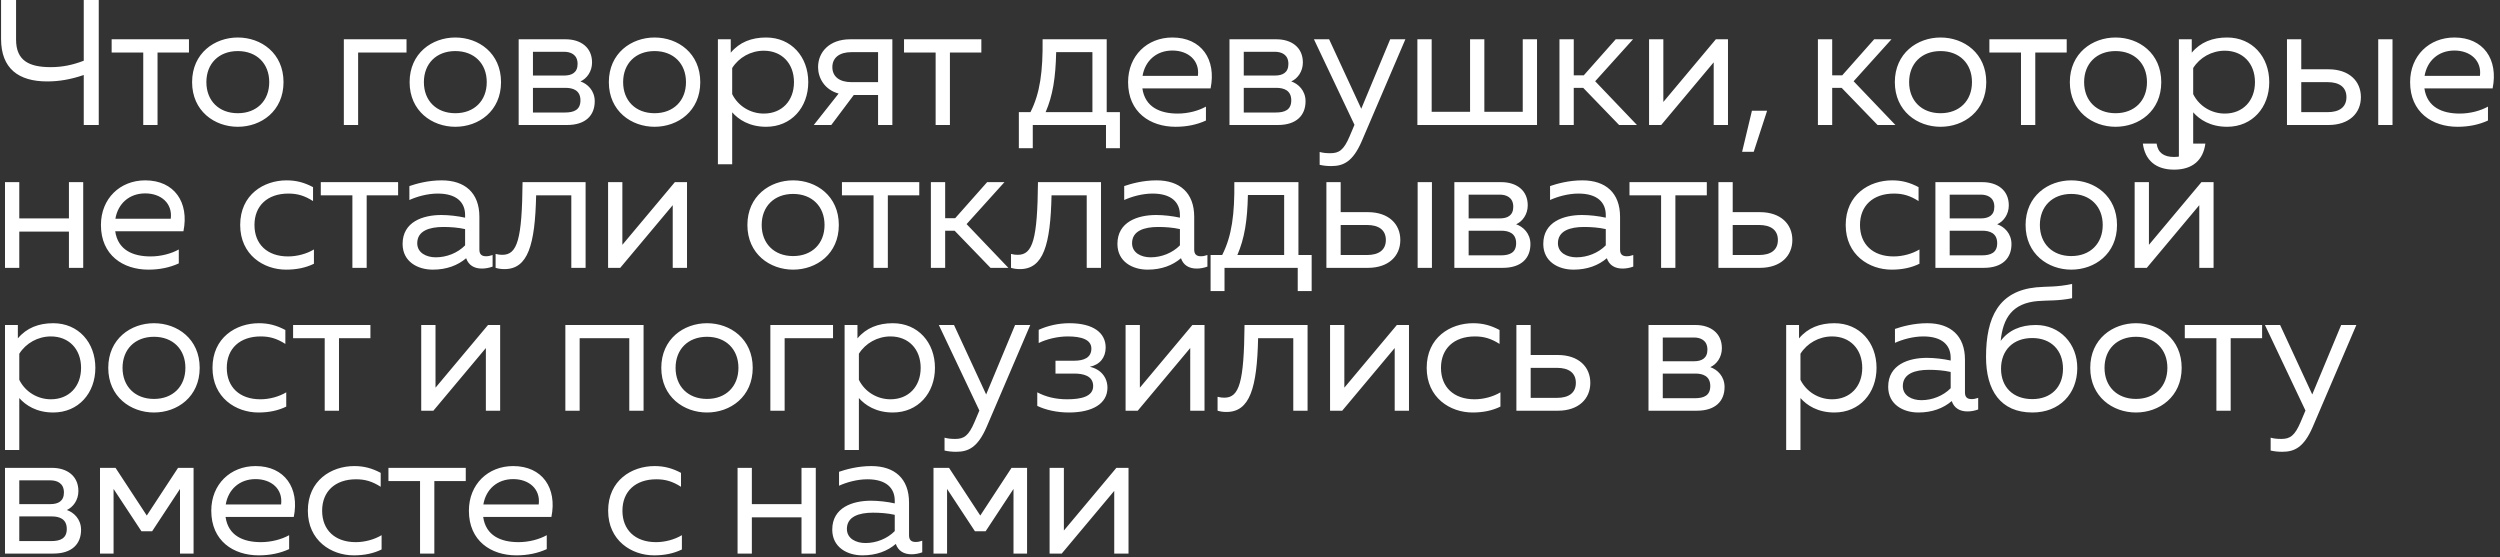 <?xml version="1.0" encoding="UTF-8"?> <svg xmlns="http://www.w3.org/2000/svg" width="700" height="156" viewBox="0 0 700 156" fill="none"><rect x="0" y="0" width="700" height="156" fill="#333333" stroke="none"/><path d="M13.2 22.8C5.2 22.8 0.3 19.2 0.3 10.9V-2.38419e-06H4.5V11.1C4.5 16.95 8.1 18.8 14.2 18.8C17.45 18.8 20.35 18.2 23.45 17V-2.38419e-06H27.65V35H23.45V21C19.8 22.25 16.55 22.8 13.2 22.8ZM40.11 35V14.7H31.26V11H52.91V14.7H44.11V35H40.11ZM66.586 35.5C60.086 35.5 53.786 31.1 53.786 23C53.786 14.9 60.086 10.5 66.586 10.5C73.136 10.5 79.386 14.9 79.386 23C79.386 31.1 73.136 35.5 66.586 35.5ZM57.786 23C57.786 28.2 61.286 31.7 66.586 31.7C71.886 31.7 75.386 28.2 75.386 23C75.386 17.8 71.886 14.3 66.586 14.3C61.286 14.3 57.786 17.8 57.786 23ZM96.275 35V11H113.825V14.7H100.275V35H96.275ZM127.489 35.5C120.989 35.5 114.689 31.1 114.689 23C114.689 14.9 120.989 10.5 127.489 10.5C134.039 10.5 140.289 14.9 140.289 23C140.289 31.1 134.039 35.5 127.489 35.5ZM118.689 23C118.689 28.2 122.189 31.7 127.489 31.7C132.789 31.7 136.289 28.2 136.289 23C136.289 17.8 132.789 14.3 127.489 14.3C122.189 14.3 118.689 17.8 118.689 23ZM145.226 35V11H158.376C162.576 11 165.776 13.25 165.776 17.5C165.776 20 164.326 22 162.526 22.8C164.476 23.45 166.526 25.35 166.526 28.35C166.526 32.3 163.976 35 158.776 35H145.226ZM149.226 31.5H158.226C160.726 31.5 162.526 30.75 162.526 28.1C162.526 25.25 160.376 24.6 158.376 24.6H149.226V31.5ZM149.226 21.15H157.976C160.076 21.15 161.726 20.35 161.726 17.9C161.726 15.2 159.676 14.5 157.976 14.5H149.226V21.15ZM183.276 35.5C176.776 35.5 170.476 31.1 170.476 23C170.476 14.9 176.776 10.5 183.276 10.5C189.826 10.5 196.076 14.9 196.076 23C196.076 31.1 189.826 35.5 183.276 35.5ZM174.476 23C174.476 28.2 177.976 31.7 183.276 31.7C188.576 31.7 192.076 28.2 192.076 23C192.076 17.8 188.576 14.3 183.276 14.3C177.976 14.3 174.476 17.8 174.476 23ZM214.513 35.5C209.813 35.5 206.763 33.45 205.013 31.45V46H201.013V11H204.613V14.75C207.063 11.8 210.463 10.5 214.513 10.5C221.563 10.5 226.313 15.9 226.313 23C226.313 30.1 221.563 35.5 214.513 35.5ZM205.013 26.35C206.663 29.7 210.113 31.8 213.863 31.8C218.913 31.8 222.313 28.25 222.313 23C222.313 17.75 218.913 14.2 213.863 14.2C210.213 14.2 206.863 16.1 205.013 19.05V26.35ZM245.859 35V26.6H239.059L232.759 35H227.859L234.809 26.2C230.809 25.1 229.059 21.75 229.059 18.8C229.059 14.6 232.209 11 238.059 11H249.859V35H245.859ZM233.059 18.8C233.059 21.45 235.059 23 238.409 23H245.859V14.6H238.409C235.059 14.6 233.059 16.15 233.059 18.8ZM261.977 35V14.7H253.127V11H274.777V14.7H265.977V35H261.977ZM285.277 41.5V31.4H288.527C291.227 26.1 292.027 19.95 291.927 11H309.877V31.4H313.577V41.5H309.677V35H289.177V41.5H285.277ZM292.777 31.4H305.877V14.6H295.727C295.577 21.8 294.777 26.75 292.777 31.4ZM329.164 35.5C322.064 35.5 315.864 31.45 315.864 23C315.864 15.6 321.214 10.5 328.264 10.5C336.414 10.5 340.614 16.65 338.964 24.75H319.864C320.614 30 324.814 31.8 329.764 31.8C332.714 31.8 335.614 31 337.664 29.85V33.75C335.164 34.9 332.314 35.5 329.164 35.5ZM319.914 21.25H335.414C335.964 16.95 332.714 14.15 328.264 14.15C323.764 14.15 320.614 17.05 319.914 21.25ZM344.254 35V11H357.404C361.604 11 364.804 13.25 364.804 17.5C364.804 20 363.354 22 361.554 22.8C363.504 23.45 365.554 25.35 365.554 28.35C365.554 32.3 363.004 35 357.804 35H344.254ZM348.254 31.5H357.254C359.754 31.5 361.554 30.75 361.554 28.1C361.554 25.25 359.404 24.6 357.404 24.6H348.254V31.5ZM348.254 21.15H357.004C359.104 21.15 360.754 20.35 360.754 17.9C360.754 15.2 358.704 14.5 357.004 14.5H348.254V21.15ZM372.753 46.5C371.603 46.5 370.603 46.4 369.503 46.15V42.55C370.403 42.8 371.253 42.9 372.503 42.9C374.903 42.9 376.253 42.05 377.903 38.15L379.253 34.95L367.903 11H372.153L381.153 30.45L389.253 11H393.503L381.303 39.5C378.803 45.3 376.153 46.5 372.753 46.5ZM396.867 35V11H400.867V31.3H411.617V11H415.617V31.3H426.367V11H430.367V35H396.867ZM453.35 35L443.3 24.6H440.65V35H436.65V11H440.65V21.1H443.45L452.4 11H457.25L446.65 22.75L458.35 35H453.35ZM461.736 35V11H465.736V28.55L480.436 11H483.836V35H479.836V17.45L465.136 35H461.736ZM487.792 42.5L490.542 31H494.792L491.042 42.5H487.792ZM525.715 35L515.665 24.6H513.015V35H509.015V11H513.015V21.1H515.815L524.765 11H529.615L519.015 22.75L530.715 35H525.715ZM543.354 35.5C536.854 35.5 530.554 31.1 530.554 23C530.554 14.9 536.854 10.5 543.354 10.5C549.904 10.5 556.154 14.9 556.154 23C556.154 31.1 549.904 35.5 543.354 35.5ZM534.554 23C534.554 28.2 538.054 31.7 543.354 31.7C548.654 31.7 552.154 28.2 552.154 23C552.154 17.8 548.654 14.3 543.354 14.3C538.054 14.3 534.554 17.8 534.554 23ZM565.878 35V14.7H557.028V11H578.678V14.7H569.878V35H565.878ZM592.354 35.5C585.854 35.5 579.554 31.1 579.554 23C579.554 14.9 585.854 10.5 592.354 10.5C598.904 10.5 605.154 14.9 605.154 23C605.154 31.1 598.904 35.5 592.354 35.5ZM583.554 23C583.554 28.2 587.054 31.7 592.354 31.7C597.654 31.7 601.154 28.2 601.154 23C601.154 17.8 597.654 14.3 592.354 14.3C587.054 14.3 583.554 17.8 583.554 23ZM623.591 35.5C618.891 35.5 615.841 33.45 614.091 31.45V46H610.091V11H613.691V14.75C616.141 11.8 619.541 10.5 623.591 10.5C630.641 10.5 635.391 15.9 635.391 23C635.391 30.1 630.641 35.5 623.591 35.5ZM614.091 26.35C615.741 29.7 619.191 31.8 622.941 31.8C627.991 31.8 631.391 28.25 631.391 23C631.391 17.75 627.991 14.2 622.941 14.2C619.291 14.2 615.941 16.1 614.091 19.05V26.35ZM640.353 35V11H644.353V19.4H651.953C657.803 19.4 661.053 22.75 661.053 27.2C661.053 31.65 657.803 35 651.953 35H640.353ZM644.353 31.4H651.753C654.953 31.4 657.003 30.05 657.003 27.2C657.003 24.35 654.953 23 651.753 23H644.353V31.4ZM665.903 35V11H669.903V35H665.903ZM688.131 35.5C681.031 35.5 674.831 31.45 674.831 23C674.831 15.6 680.181 10.5 687.231 10.5C695.381 10.5 699.581 16.65 697.931 24.75H678.831C679.581 30 683.781 31.8 688.731 31.8C691.681 31.8 694.581 31 696.631 29.85V33.75C694.131 34.9 691.281 35.5 688.131 35.5ZM678.881 21.25H694.381C694.931 16.95 691.681 14.15 687.231 14.15C682.731 14.15 679.581 17.05 678.881 21.25ZM19.3 75V64.85H5.4V75H1.4V51H5.4V61.15H19.3V51H23.3V75H19.3ZM41.561 75.5C34.461 75.5 28.261 71.45 28.261 63C28.261 55.6 33.611 50.5 40.661 50.5C48.811 50.5 53.011 56.65 51.361 64.75H32.261C33.011 70 37.211 71.8 42.161 71.8C45.111 71.8 48.011 71 50.061 69.85V73.75C47.561 74.9 44.711 75.5 41.561 75.5ZM32.311 61.25H47.811C48.361 56.95 45.111 54.15 40.661 54.15C36.161 54.15 33.011 57.05 32.311 61.25ZM80.101 75.5C73.801 75.5 67.251 71.35 67.251 63C67.251 54.5 73.851 50.5 80.251 50.5C82.951 50.5 85.201 51.1 87.651 52.4V56.3C85.301 54.8 83.301 54.2 80.751 54.2C74.901 54.2 71.251 57.6 71.251 63C71.251 68.4 74.851 71.8 80.651 71.8C83.251 71.8 85.901 71.05 87.901 69.85V73.85C85.651 74.95 83.101 75.5 80.101 75.5ZM98.669 75V54.7H89.819V51H111.469V54.7H102.669V75H98.669ZM134.927 75.2C132.777 75.2 131.177 74.25 130.527 72.3C128.177 74.3 125.077 75.5 121.177 75.5C116.927 75.5 112.727 73.25 112.727 68.3C112.727 62.1 118.427 60.2 123.577 60.2C125.677 60.2 128.227 60.5 130.227 60.95V60.2C130.227 56.6 127.777 54.2 122.577 54.2C119.677 54.2 116.727 55.05 114.627 56V52.1C116.527 51.45 119.827 50.5 123.677 50.5C130.177 50.5 134.227 54 134.227 60.7V69.9C134.227 71.15 134.827 71.75 136.077 71.75C136.677 71.75 137.227 71.65 137.927 71.4V74.65C136.977 75 135.927 75.2 134.927 75.2ZM116.827 68.1C116.827 70.8 119.377 72.05 122.027 72.05C125.027 72.05 128.127 70.85 130.227 68.7V64.15C128.277 63.7 126.077 63.55 124.127 63.55C120.277 63.55 116.827 64.6 116.827 68.1ZM141.268 75.35C140.368 75.35 139.618 75.25 138.768 75V71.1C139.518 71.3 140.068 71.35 140.668 71.35C144.868 71.35 146.168 67 146.318 51H163.968V75H159.968V54.7H150.118C149.818 68.6 147.818 75.35 141.268 75.35ZM170.263 75V51H174.263V68.55L188.963 51H192.363V75H188.363V57.45L173.663 75H170.263ZM222.071 75.5C215.571 75.5 209.271 71.1 209.271 63C209.271 54.9 215.571 50.5 222.071 50.5C228.621 50.5 234.871 54.9 234.871 63C234.871 71.1 228.621 75.5 222.071 75.5ZM213.271 63C213.271 68.2 216.771 71.7 222.071 71.7C227.371 71.7 230.871 68.2 230.871 63C230.871 57.8 227.371 54.3 222.071 54.3C216.771 54.3 213.271 57.8 213.271 63ZM244.595 75V54.7H235.745V51H257.395V54.7H248.595V75H244.595ZM277.346 75L267.296 64.6H264.646V75H260.646V51H264.646V61.1H267.446L276.396 51H281.246L270.646 62.75L282.346 75H277.346ZM285.582 75.35C284.682 75.35 283.932 75.25 283.082 75V71.1C283.832 71.3 284.382 71.35 284.982 71.35C289.182 71.35 290.482 67 290.632 51H308.282V75H304.282V54.7H294.432C294.132 68.6 292.132 75.35 285.582 75.35ZM335.078 75.2C332.928 75.2 331.328 74.25 330.678 72.3C328.328 74.3 325.228 75.5 321.328 75.5C317.078 75.5 312.878 73.25 312.878 68.3C312.878 62.1 318.578 60.2 323.728 60.2C325.828 60.2 328.378 60.5 330.378 60.95V60.2C330.378 56.6 327.928 54.2 322.728 54.2C319.828 54.2 316.878 55.05 314.778 56V52.1C316.678 51.45 319.978 50.5 323.828 50.5C330.328 50.5 334.378 54 334.378 60.7V69.9C334.378 71.15 334.978 71.75 336.228 71.75C336.828 71.75 337.378 71.65 338.078 71.4V74.65C337.128 75 336.078 75.2 335.078 75.2ZM316.978 68.1C316.978 70.8 319.528 72.05 322.178 72.05C325.178 72.05 328.278 70.85 330.378 68.7V64.15C328.428 63.7 326.228 63.55 324.278 63.55C320.428 63.55 316.978 64.6 316.978 68.1ZM338.964 81.5V71.4H342.214C344.914 66.1 345.714 59.95 345.614 51H363.564V71.4H367.264V81.5H363.364V75H342.864V81.5H338.964ZM346.464 71.4H359.564V54.6H349.414C349.264 61.8 348.464 66.75 346.464 71.4ZM371.39 75V51H375.39V59.4H382.99C388.84 59.4 392.09 62.75 392.09 67.2C392.09 71.65 388.84 75 382.99 75H371.39ZM375.39 71.4H382.79C385.99 71.4 388.04 70.05 388.04 67.2C388.04 64.35 385.99 63 382.79 63H375.39V71.4ZM396.94 75V51H400.94V75H396.94ZM407.218 75V51H420.368C424.568 51 427.768 53.25 427.768 57.5C427.768 60 426.318 62 424.518 62.8C426.468 63.45 428.518 65.35 428.518 68.35C428.518 72.3 425.968 75 420.768 75H407.218ZM411.218 71.5H420.218C422.718 71.5 424.518 70.75 424.518 68.1C424.518 65.25 422.368 64.6 420.368 64.6H411.218V71.5ZM411.218 61.15H419.968C422.068 61.15 423.718 60.35 423.718 57.9C423.718 55.2 421.668 54.5 419.968 54.5H411.218V61.15ZM454.318 75.2C452.168 75.2 450.568 74.25 449.918 72.3C447.568 74.3 444.468 75.5 440.568 75.5C436.318 75.5 432.118 73.25 432.118 68.3C432.118 62.1 437.818 60.2 442.968 60.2C445.068 60.2 447.618 60.5 449.618 60.95V60.2C449.618 56.6 447.168 54.2 441.968 54.2C439.068 54.2 436.118 55.05 434.018 56V52.1C435.918 51.45 439.218 50.5 443.068 50.5C449.568 50.5 453.618 54 453.618 60.7V69.9C453.618 71.15 454.218 71.75 455.468 71.75C456.068 71.75 456.618 71.65 457.318 71.4V74.65C456.368 75 455.318 75.2 454.318 75.2ZM436.218 68.1C436.218 70.8 438.768 72.05 441.418 72.05C444.418 72.05 447.518 70.85 449.618 68.7V64.15C447.668 63.7 445.468 63.55 443.518 63.55C439.668 63.55 436.218 64.6 436.218 68.1ZM465.106 75V54.7H456.256V51H477.906V54.7H469.106V75H465.106ZM481.158 75V51H485.158V59.4H492.758C498.608 59.4 501.858 62.75 501.858 67.2C501.858 71.65 498.608 75 492.758 75H481.158ZM485.158 71.4H492.558C495.758 71.4 497.808 70.05 497.808 67.2C497.808 64.35 495.758 63 492.558 63H485.158V71.4ZM529.646 75.5C523.346 75.5 516.796 71.35 516.796 63C516.796 54.5 523.396 50.5 529.796 50.5C532.496 50.5 534.746 51.1 537.196 52.4V56.3C534.846 54.8 532.846 54.2 530.296 54.2C524.446 54.2 520.796 57.6 520.796 63C520.796 68.4 524.396 71.8 530.196 71.8C532.796 71.8 535.446 71.05 537.446 69.85V73.85C535.196 74.95 532.646 75.5 529.646 75.5ZM541.914 75V51H555.064C559.264 51 562.464 53.25 562.464 57.5C562.464 60 561.014 62 559.214 62.8C561.164 63.45 563.214 65.35 563.214 68.35C563.214 72.3 560.664 75 555.464 75H541.914ZM545.914 71.5H554.914C557.414 71.5 559.214 70.75 559.214 68.1C559.214 65.25 557.064 64.6 555.064 64.6H545.914V71.5ZM545.914 61.15H554.664C556.764 61.15 558.414 60.35 558.414 57.9C558.414 55.2 556.364 54.5 554.664 54.5H545.914V61.15ZM579.963 75.5C573.463 75.5 567.163 71.1 567.163 63C567.163 54.9 573.463 50.5 579.963 50.5C586.513 50.5 592.763 54.9 592.763 63C592.763 71.1 586.513 75.5 579.963 75.5ZM571.163 63C571.163 68.2 574.663 71.7 579.963 71.7C585.263 71.7 588.763 68.2 588.763 63C588.763 57.8 585.263 54.3 579.963 54.3C574.663 54.3 571.163 57.8 571.163 63ZM597.701 75V51H601.701V68.55L616.401 51H619.801V75H615.801V57.45L601.101 75H597.701ZM600.001 40.2H603.851C604.201 42.75 605.851 43.95 608.751 43.95C611.651 43.95 613.301 42.75 613.651 40.2H617.501C616.901 44.85 613.901 47.5 608.751 47.5C603.601 47.5 600.601 44.85 600.001 40.2ZM14.9 115.5C10.2 115.5 7.15 113.45 5.4 111.45V126H1.4V91H5V94.75C7.45 91.8 10.85 90.5 14.9 90.5C21.95 90.5 26.7 95.9 26.7 103C26.7 110.1 21.95 115.5 14.9 115.5ZM5.4 106.35C7.05 109.7 10.5 111.8 14.25 111.8C19.3 111.8 22.7 108.25 22.7 103C22.7 97.75 19.3 94.2 14.25 94.2C10.6 94.2 7.25 96.1 5.4 99.05V106.35ZM43.112 115.5C36.612 115.5 30.312 111.1 30.312 103C30.312 94.9 36.612 90.5 43.112 90.5C49.662 90.5 55.912 94.9 55.912 103C55.912 111.1 49.662 115.5 43.112 115.5ZM34.312 103C34.312 108.2 37.812 111.7 43.112 111.7C48.412 111.7 51.912 108.2 51.912 103C51.912 97.8 48.412 94.3 43.112 94.3C37.812 94.3 34.312 97.8 34.312 103ZM72.349 115.5C66.049 115.5 59.499 111.35 59.499 103C59.499 94.5 66.099 90.5 72.499 90.5C75.199 90.5 77.449 91.1 79.899 92.4V96.3C77.549 94.8 75.549 94.2 72.999 94.2C67.149 94.2 63.499 97.6 63.499 103C63.499 108.4 67.099 111.8 72.899 111.8C75.499 111.8 78.149 111.05 80.149 109.85V113.85C77.899 114.95 75.349 115.5 72.349 115.5ZM90.917 115V94.7H82.067V91H103.717V94.7H94.917V115H90.917ZM117.943 115V91H121.943V108.55L136.643 91H140.043V115H136.043V97.45L121.343 115H117.943ZM158.3 115V91H180.2V115H176.2V94.7H162.3V115H158.3ZM197.961 115.5C191.461 115.5 185.161 111.1 185.161 103C185.161 94.9 191.461 90.5 197.961 90.5C204.511 90.5 210.761 94.9 210.761 103C210.761 111.1 204.511 115.5 197.961 115.5ZM189.161 103C189.161 108.2 192.661 111.7 197.961 111.7C203.261 111.7 206.761 108.2 206.761 103C206.761 97.8 203.261 94.3 197.961 94.3C192.661 94.3 189.161 97.8 189.161 103ZM215.699 115V91H233.249V94.7H219.699V115H215.699ZM249.988 115.5C245.288 115.5 242.238 113.45 240.488 111.45V126H236.488V91H240.088V94.75C242.538 91.8 245.938 90.5 249.988 90.5C257.038 90.5 261.788 95.9 261.788 103C261.788 110.1 257.038 115.5 249.988 115.5ZM240.488 106.35C242.138 109.7 245.588 111.8 249.338 111.8C254.388 111.8 257.788 108.25 257.788 103C257.788 97.75 254.388 94.2 249.338 94.2C245.688 94.2 242.338 96.1 240.488 99.05V106.35ZM267.722 126.5C266.572 126.5 265.572 126.4 264.472 126.15V122.55C265.372 122.8 266.222 122.9 267.472 122.9C269.872 122.9 271.222 122.05 272.872 118.15L274.222 114.95L262.872 91H267.122L276.122 110.45L284.222 91H288.472L276.272 119.5C273.772 125.3 271.122 126.5 267.722 126.5ZM299.286 115.5C295.886 115.5 292.686 114.75 290.436 113.65V109.85C292.786 111.1 295.536 111.8 298.786 111.8C302.586 111.8 306.086 111.1 306.086 108.1C306.086 105.15 303.186 104.6 300.786 104.6H295.536V101H300.786C303.486 101 305.586 100.15 305.586 97.6C305.586 95.05 302.736 94.2 298.986 94.2C296.136 94.2 293.036 94.95 290.836 96.05V92.35C293.236 91.25 296.236 90.5 299.436 90.5C306.136 90.5 309.586 93.2 309.586 97.3C309.586 100.05 308.036 102.1 305.136 102.7C308.186 103.35 310.086 105.65 310.086 108.55C310.086 113 305.936 115.5 299.286 115.5ZM315.164 115V91H319.164V108.55L333.864 91H337.264V115H333.264V97.45L318.564 115H315.164ZM343.42 115.35C342.52 115.35 341.77 115.25 340.92 115V111.1C341.67 111.3 342.22 111.35 342.82 111.35C347.02 111.35 348.32 107 348.47 91H366.12V115H362.12V94.7H352.27C351.97 108.6 349.97 115.35 343.42 115.35ZM372.416 115V91H376.416V108.55L391.116 91H394.516V115H390.516V97.45L375.816 115H372.416ZM412.322 115.5C406.022 115.5 399.472 111.35 399.472 103C399.472 94.5 406.072 90.5 412.472 90.5C415.172 90.5 417.422 91.1 419.872 92.4V96.3C417.522 94.8 415.522 94.2 412.972 94.2C407.122 94.2 403.472 97.6 403.472 103C403.472 108.4 407.072 111.8 412.872 111.8C415.472 111.8 418.122 111.05 420.122 109.85V113.85C417.872 114.95 415.322 115.5 412.322 115.5ZM424.589 115V91H428.589V99.4H436.189C442.039 99.4 445.289 102.75 445.289 107.2C445.289 111.65 442.039 115 436.189 115H424.589ZM428.589 111.4H435.989C439.189 111.4 441.239 110.05 441.239 107.2C441.239 104.35 439.189 103 435.989 103H428.589V111.4ZM461.578 115V91H474.728C478.928 91 482.128 93.25 482.128 97.5C482.128 100 480.678 102 478.878 102.8C480.828 103.45 482.878 105.35 482.878 108.35C482.878 112.3 480.328 115 475.128 115H461.578ZM465.578 111.5H474.578C477.078 111.5 478.878 110.75 478.878 108.1C478.878 105.25 476.728 104.6 474.728 104.6H465.578V111.5ZM465.578 101.15H474.328C476.428 101.15 478.078 100.35 478.078 97.9C478.078 95.2 476.028 94.5 474.328 94.5H465.578V101.15ZM513.629 115.5C508.929 115.5 505.879 113.45 504.129 111.45V126H500.129V91H503.729V94.75C506.179 91.8 509.579 90.5 513.629 90.5C520.679 90.5 525.429 95.9 525.429 103C525.429 110.1 520.679 115.5 513.629 115.5ZM504.129 106.35C505.779 109.7 509.229 111.8 512.979 111.8C518.029 111.8 521.429 108.25 521.429 103C521.429 97.75 518.029 94.2 512.979 94.2C509.329 94.2 505.979 96.1 504.129 99.05V106.35ZM550.89 115.2C548.74 115.2 547.14 114.25 546.49 112.3C544.14 114.3 541.04 115.5 537.14 115.5C532.89 115.5 528.69 113.25 528.69 108.3C528.69 102.1 534.39 100.2 539.54 100.2C541.64 100.2 544.19 100.5 546.19 100.95V100.2C546.19 96.6 543.74 94.2 538.54 94.2C535.64 94.2 532.69 95.05 530.59 96V92.1C532.49 91.45 535.79 90.5 539.64 90.5C546.14 90.5 550.19 94 550.19 100.7V109.9C550.19 111.15 550.79 111.75 552.04 111.75C552.64 111.75 553.19 111.65 553.89 111.4V114.65C552.94 115 551.89 115.2 550.89 115.2ZM532.79 108.1C532.79 110.8 535.34 112.05 537.99 112.05C540.99 112.05 544.09 110.85 546.19 108.7V104.15C544.24 103.7 542.04 103.55 540.09 103.55C536.24 103.55 532.79 104.6 532.79 108.1ZM569.089 115.5C560.139 115.5 556.089 109.3 556.089 99.95C556.089 88.75 559.689 81.5 570.139 80.45C573.339 80.15 575.739 80.45 580.189 79.5V83.5C576.189 84.3 573.539 84.05 570.539 84.3C563.539 84.9 560.839 88.95 560.189 95.45C562.439 92.45 565.789 91 570.039 91C576.739 91 581.689 96.2 581.639 103.15C581.589 110.3 576.639 115.5 569.089 115.5ZM560.289 103.25C560.289 108.35 563.639 111.75 569.039 111.75C574.339 111.75 577.639 108.35 577.639 103.25C577.639 98.1 574.339 94.65 569.039 94.65C563.639 94.65 560.289 98.1 560.289 103.25ZM598.067 115.5C591.567 115.5 585.267 111.1 585.267 103C585.267 94.9 591.567 90.5 598.067 90.5C604.617 90.5 610.867 94.9 610.867 103C610.867 111.1 604.617 115.5 598.067 115.5ZM589.267 103C589.267 108.2 592.767 111.7 598.067 111.7C603.367 111.7 606.867 108.2 606.867 103C606.867 97.8 603.367 94.3 598.067 94.3C592.767 94.3 589.267 97.8 589.267 103ZM620.591 115V94.7H611.741V91H633.391V94.7H624.591V115H620.591ZM639.03 126.5C637.88 126.5 636.88 126.4 635.78 126.15V122.55C636.68 122.8 637.53 122.9 638.78 122.9C641.18 122.9 642.53 122.05 644.18 118.15L645.53 114.95L634.18 91H638.43L647.43 110.45L655.53 91H659.78L647.58 119.5C645.08 125.3 642.43 126.5 639.03 126.5ZM1.4 155V131H14.55C18.75 131 21.95 133.25 21.95 137.5C21.95 140 20.5 142 18.7 142.8C20.65 143.45 22.7 145.35 22.7 148.35C22.7 152.3 20.15 155 14.95 155H1.4ZM5.4 151.5H14.4C16.9 151.5 18.7 150.75 18.7 148.1C18.7 145.25 16.55 144.6 14.55 144.6H5.4V151.5ZM5.4 141.15H14.15C16.25 141.15 17.9 140.35 17.9 137.9C17.9 135.2 15.85 134.5 14.15 134.5H5.4V141.15ZM28 155V131H32.35L41.1 144.35L49.85 131H54.2V155H50.4V136.9L42.6 148.75H39.6L31.8 136.9V155H28ZM72.457 155.5C65.357 155.5 59.157 151.45 59.157 143C59.157 135.6 64.507 130.5 71.557 130.5C79.707 130.5 83.907 136.65 82.257 144.75H63.157C63.907 150 68.107 151.8 73.057 151.8C76.007 151.8 78.907 151 80.957 149.85V153.75C78.457 154.9 75.607 155.5 72.457 155.5ZM63.207 141.25H78.707C79.257 136.95 76.007 134.15 71.557 134.15C67.057 134.15 63.907 137.05 63.207 141.25ZM99.046 155.5C92.746 155.5 86.197 151.35 86.197 143C86.197 134.5 92.796 130.5 99.197 130.5C101.896 130.5 104.146 131.1 106.596 132.4V136.3C104.246 134.8 102.246 134.2 99.697 134.2C93.847 134.2 90.197 137.6 90.197 143C90.197 148.4 93.796 151.8 99.597 151.8C102.196 151.8 104.846 151.05 106.846 149.85V153.85C104.596 154.95 102.046 155.5 99.046 155.5ZM117.614 155V134.7H108.764V131H130.414V134.7H121.614V155H117.614ZM144.59 155.5C137.49 155.5 131.29 151.45 131.29 143C131.29 135.6 136.64 130.5 143.69 130.5C151.84 130.5 156.04 136.65 154.39 144.75H135.29C136.04 150 140.24 151.8 145.19 151.8C148.14 151.8 151.04 151 153.09 149.85V153.75C150.59 154.9 147.74 155.5 144.59 155.5ZM135.34 141.25H150.84C151.39 136.95 148.14 134.15 143.69 134.15C139.19 134.15 136.04 137.05 135.34 141.25ZM183.13 155.5C176.83 155.5 170.28 151.35 170.28 143C170.28 134.5 176.88 130.5 183.28 130.5C185.98 130.5 188.23 131.1 190.68 132.4V136.3C188.33 134.8 186.33 134.2 183.78 134.2C177.93 134.2 174.28 137.6 174.28 143C174.28 148.4 177.88 151.8 183.68 151.8C186.28 151.8 188.93 151.05 190.93 149.85V153.85C188.68 154.95 186.13 155.5 183.13 155.5ZM224.419 155V144.85H210.519V155H206.519V131H210.519V141.15H224.419V131H228.419V155H224.419ZM255.23 155.2C253.08 155.2 251.48 154.25 250.83 152.3C248.48 154.3 245.38 155.5 241.48 155.5C237.23 155.5 233.03 153.25 233.03 148.3C233.03 142.1 238.73 140.2 243.88 140.2C245.98 140.2 248.53 140.5 250.53 140.95V140.2C250.53 136.6 248.08 134.2 242.88 134.2C239.98 134.2 237.03 135.05 234.93 136V132.1C236.83 131.45 240.13 130.5 243.98 130.5C250.48 130.5 254.53 134 254.53 140.7V149.9C254.53 151.15 255.13 151.75 256.38 151.75C256.98 151.75 257.53 151.65 258.23 151.4V154.65C257.28 155 256.23 155.2 255.23 155.2ZM237.13 148.1C237.13 150.8 239.68 152.05 242.33 152.05C245.33 152.05 248.43 150.85 250.53 148.7V144.15C248.58 143.7 246.38 143.55 244.43 143.55C240.58 143.55 237.13 144.6 237.13 148.1ZM261.379 155V131H265.729L274.479 144.35L283.229 131H287.579V155H283.779V136.9L275.979 148.75H272.979L265.179 136.9V155H261.379ZM293.886 155V131H297.886V148.55L312.586 131H315.986V155H311.986V137.45L297.286 155H293.886Z" fill="white"></path></svg> 